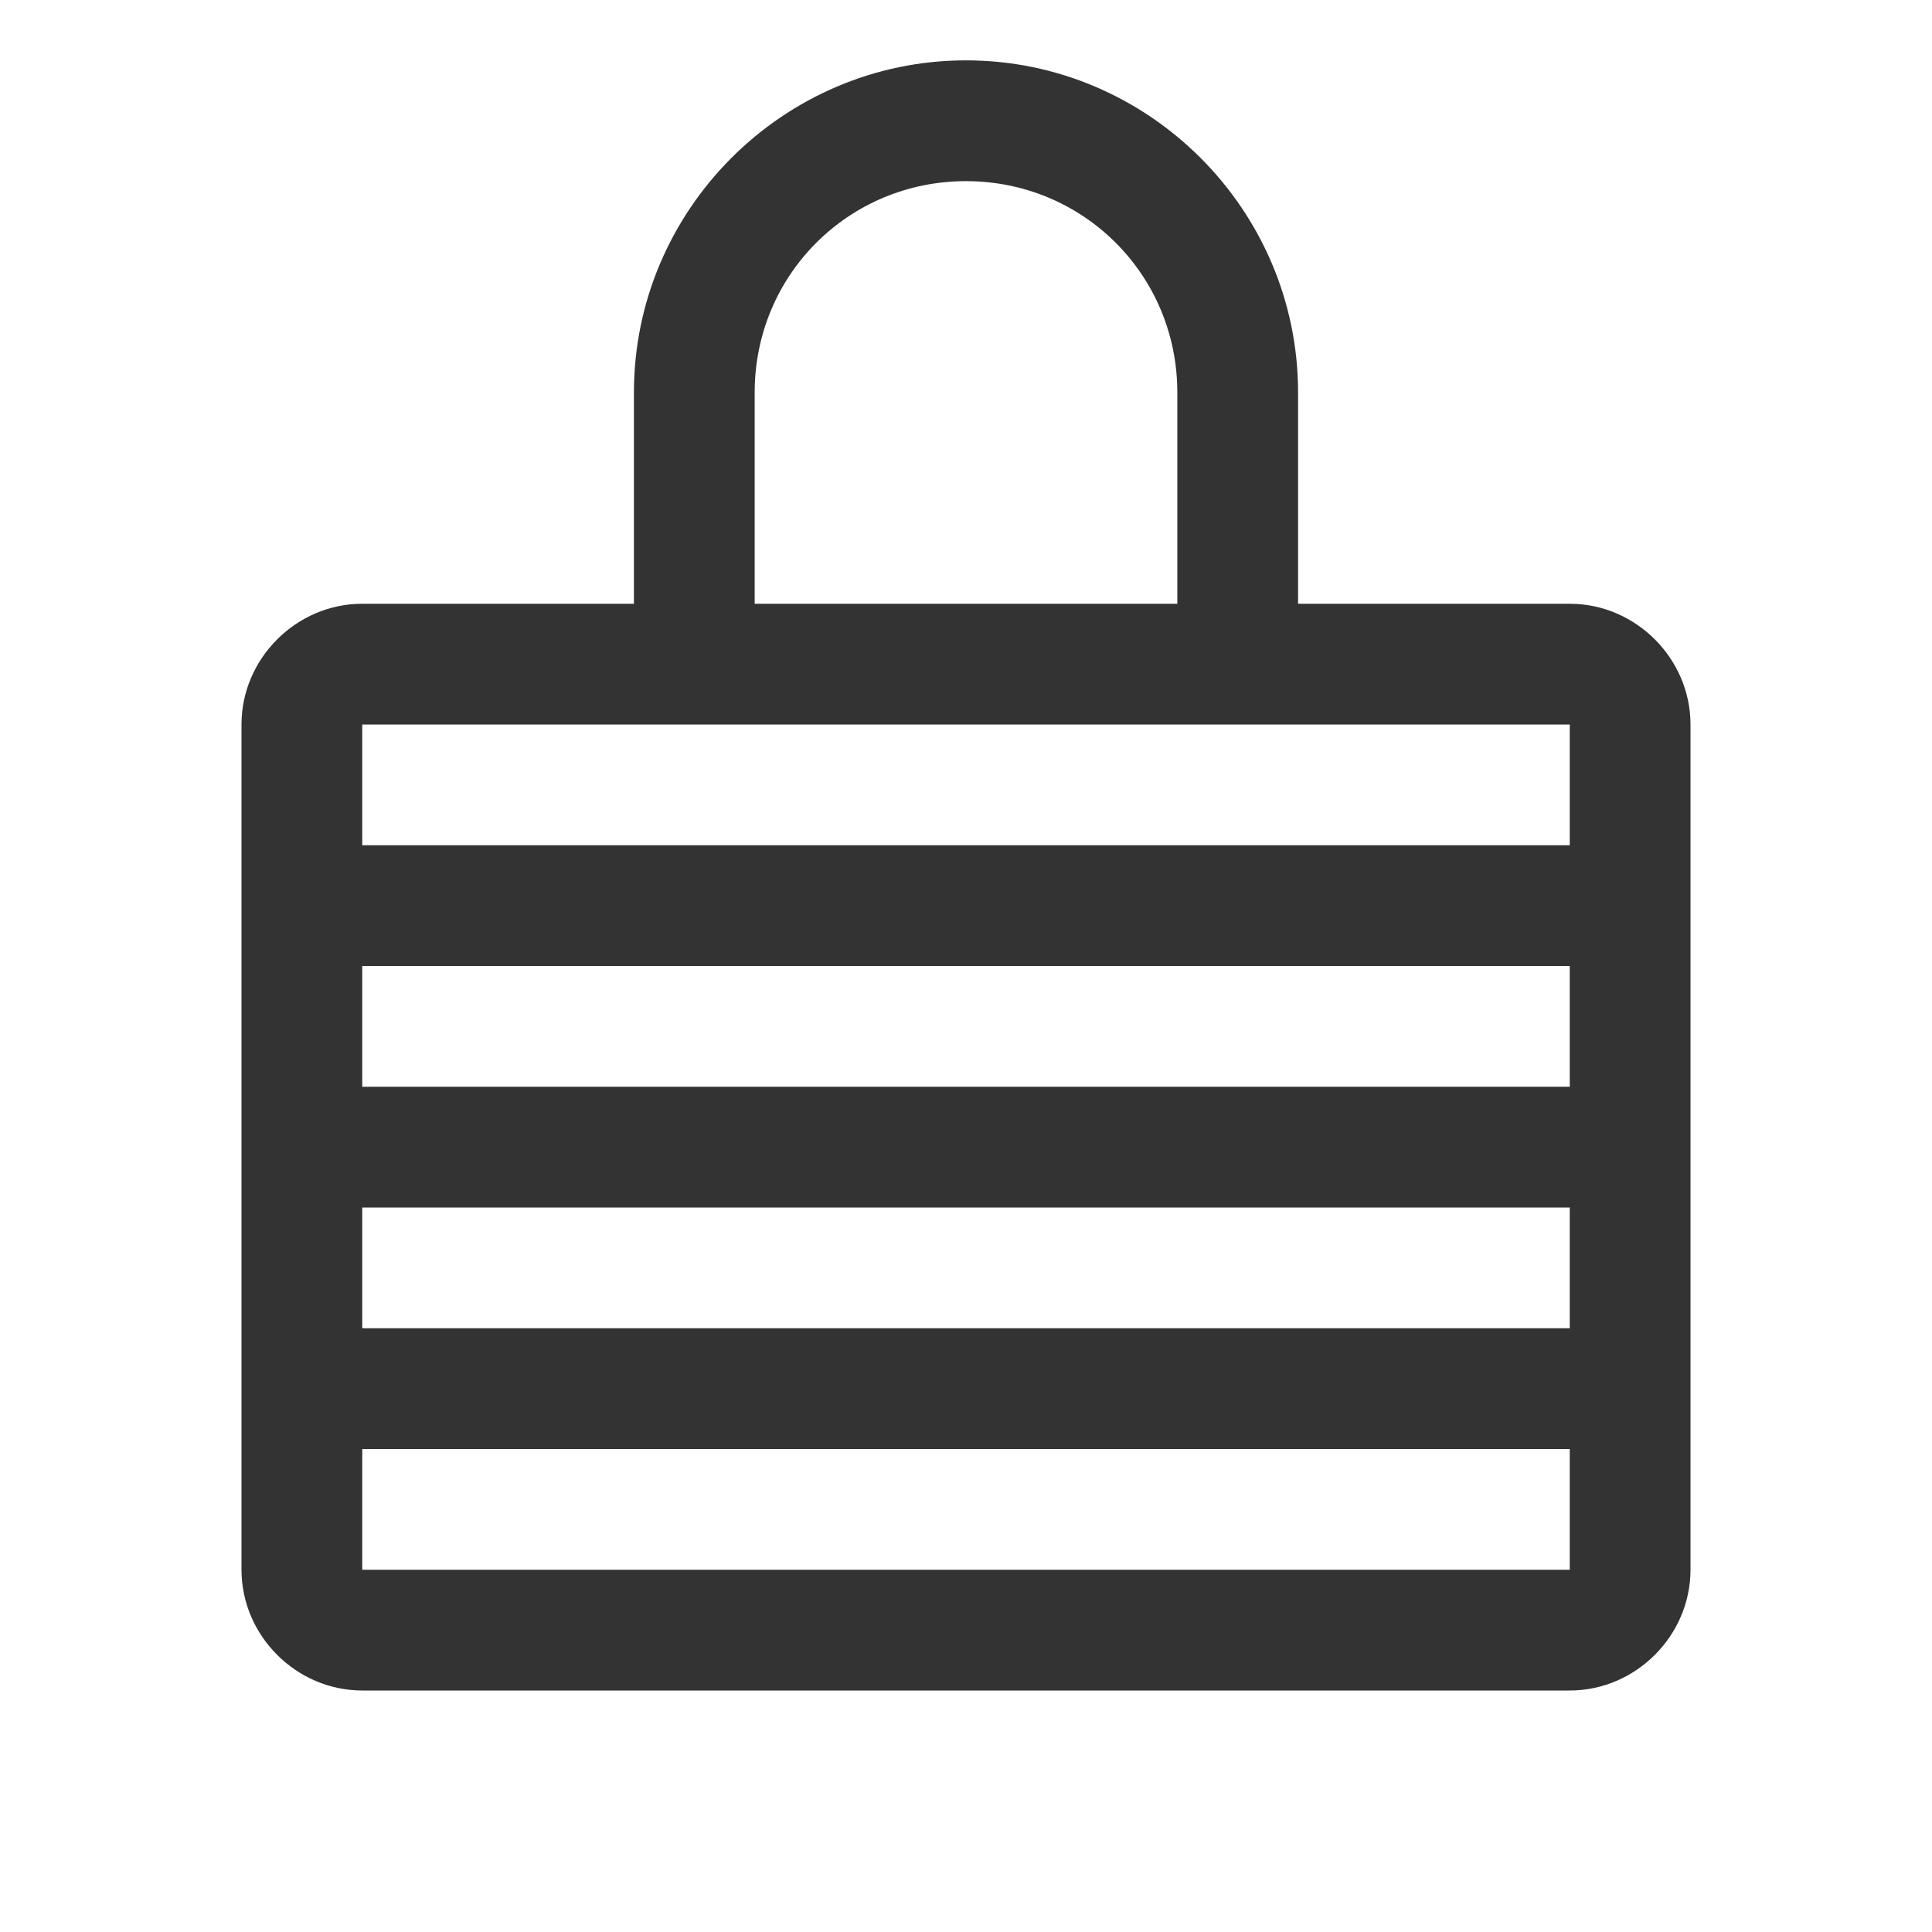 <svg width="50" height="50" viewBox="0 0 50 50" fill="none" xmlns="http://www.w3.org/2000/svg">
<path d="M25 1.562C20.272 1.562 16.406 5.429 16.406 10.156V15.625H9.375C7.668 15.625 6.25 17.043 6.25 18.75V23.438V29.688V35.938V40.625C6.25 42.332 7.668 43.75 9.375 43.75H40.625C42.332 43.75 43.75 42.332 43.75 40.625V35.938V29.688V23.438V18.75C43.75 17.043 42.332 15.625 40.625 15.625H33.594V10.156C33.594 5.429 29.728 1.562 25 1.562ZM25 4.688C28.039 4.688 30.469 7.117 30.469 10.156V15.625H19.531V10.156C19.531 7.117 21.961 4.688 25 4.688ZM9.375 18.75H17.969H32.031H40.625V21.875H9.375V18.75ZM9.375 25H40.625V28.125H9.375V25ZM9.375 31.25H40.625V34.375H9.375V31.25ZM9.375 37.5H40.625V40.625H9.375V37.5Z" fill="#333333"/>
</svg>
